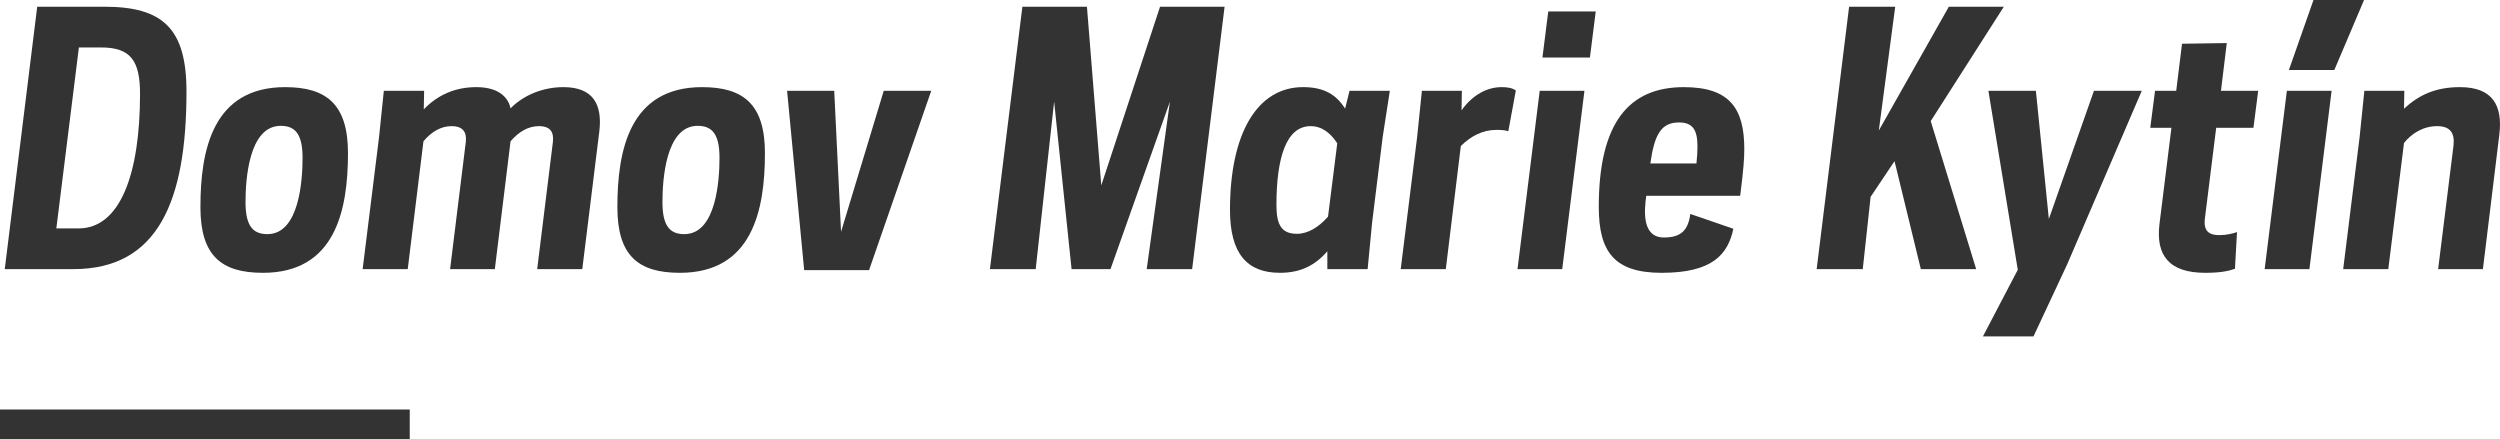 <?xml version="1.0" encoding="utf-8"?>
<!-- Generator: Adobe Illustrator 15.0.0, SVG Export Plug-In  -->
<!DOCTYPE svg PUBLIC "-//W3C//DTD SVG 1.1//EN" "http://www.w3.org/Graphics/SVG/1.1/DTD/svg11.dtd">
<svg version="1.1"
	 xmlns="http://www.w3.org/2000/svg" xmlns:xlink="http://www.w3.org/1999/xlink" xmlns:a="http://ns.adobe.com/AdobeSVGViewerExtensions/3.0/"
	 x="0px" y="0px" width="165px" height="29px" viewBox="0 0 165 29" overflow="visible" enable-background="new 0 0 165 29"
	 xml:space="preserve">
<defs>
</defs>
<path fill="#333333" d="M0.314,17.762L2.456,0.444h4.442c3.833,0,5.41,1.42,5.41,5.595c0,7.261-1.894,11.723-7.462,11.723H0.314z
	 M5.184,15.075c2.75,0,4.058-3.596,4.058-8.879c0-2.176-0.608-3.064-2.57-3.064H5.207L3.718,15.075H5.184z"/>
<path fill="#333333" d="M13.228,13.676c0-3.774,0.812-7.925,5.591-7.925c2.75,0,4.148,1.154,4.148,4.352
	c0,3.774-0.834,7.903-5.613,7.903C14.603,18.006,13.228,16.873,13.228,13.676z M19.969,10.413c0-1.576-0.496-2.108-1.443-2.108
	c-2.12,0-2.322,3.597-2.322,5.04c0,1.576,0.496,2.108,1.443,2.108C19.766,15.452,19.969,11.857,19.969,10.413z"/>
<path fill="#333333" d="M27.969,7.216c0.924-0.955,2.074-1.465,3.472-1.465c1.624,0,2.142,0.821,2.254,1.399
	c0.857-0.866,2.119-1.399,3.495-1.399c1.984,0,2.57,1.176,2.367,2.908l-1.127,9.103h-2.976l1.037-8.393
	c0.068-0.621-0.135-1.043-0.924-1.043c-0.721,0-1.33,0.377-1.871,0.999l-1.037,8.437h-2.953l1.037-8.393
	c0.067-0.621-0.158-1.043-0.947-1.043c-0.699,0-1.33,0.377-1.848,0.999l-1.038,8.437h-2.976l1.082-8.703l0.316-3.064h2.66
	L27.969,7.216z"/>
<path fill="#333333" d="M40.747,13.676c0-3.774,0.812-7.925,5.591-7.925c2.75,0,4.148,1.154,4.148,4.352
	c0,3.774-0.833,7.903-5.613,7.903C42.122,18.006,40.747,16.873,40.747,13.676z M47.487,10.413c0-1.576-0.496-2.108-1.443-2.108
	c-2.119,0-2.322,3.597-2.322,5.04c0,1.576,0.496,2.108,1.443,2.108C47.284,15.452,47.487,11.857,47.487,10.413z"/>
<path fill="#333333" d="M57.358,17.828h-4.283L51.948,5.995h3.111l0.451,9.303l2.817-9.303h3.134L57.358,17.828z"/>
<path fill="#333333" d="M70.723,17.762l-1.15-11.056l-1.217,11.056h-3.021l2.142-17.317h4.261l0.947,11.789l3.877-11.789h4.261
	l-2.142,17.317h-2.999l1.533-11.056l-3.923,11.056H70.723z"/>
<path fill="#333333" d="M90.558,14.698l-0.294,3.063h-2.659v-1.177c-0.812,0.932-1.759,1.421-3.134,1.421
	c-2.165,0-3.292-1.265-3.292-4.151c0-5.062,1.803-8.104,4.825-8.104c1.374,0,2.187,0.488,2.773,1.421l0.292-1.177h2.66l-0.474,3.064
	L90.558,14.698z M88.259,9.458c-0.452-0.688-1.016-1.132-1.759-1.132c-1.601,0-2.255,2.064-2.255,5.217
	c0,1.332,0.36,1.887,1.353,1.887c0.743,0,1.443-0.444,2.052-1.132L88.259,9.458z"/>
<path fill="#333333" d="M96.415,9.636l-0.992,8.126h-2.976l1.082-8.703l0.316-3.064h2.638l-0.022,1.288
	c0.721-1.021,1.691-1.532,2.637-1.532c0.384,0,0.699,0.044,0.947,0.222l-0.496,2.687c-0.18-0.066-0.496-0.088-0.767-0.088
	C97.858,8.571,97.092,8.97,96.415,9.636z"/>
<path fill="#333333" d="M101.621,5.995h2.952l-1.466,11.767h-2.952L101.621,5.995z M104.935,3.797h-3.134l0.384-3.042h3.133
	L104.935,3.797z"/>
<path fill="#333333" d="M109.825,15.675c1.149,0,1.6-0.51,1.735-1.554l2.841,0.977c-0.36,1.71-1.398,2.908-4.735,2.908
	c-3.133,0-4.147-1.397-4.147-4.352c0-5.55,1.984-7.903,5.613-7.903c3.021,0,3.991,1.399,3.991,4.084
	c0,0.622-0.045,1.311-0.271,3.086h-6.199C108.517,13.921,108.359,15.675,109.825,15.675z M108.923,10.79h3.043
	c0.045-0.422,0.067-0.799,0.067-1.11c0-1.087-0.292-1.598-1.217-1.598C109.644,8.082,109.193,8.858,108.923,10.79z"/>
<path fill="#333333" d="M124.001,8.615l4.622-8.171h3.629l-4.824,7.549l2.999,9.769h-3.652l-1.736-7.126l-1.578,2.354l-0.519,4.773
	h-3.043l2.142-17.317h3.043L124.001,8.615z"/>
<path fill="#333333" d="M138.2,5.995h3.157l-4.915,11.434l-2.231,4.773h-3.337l2.3-4.396l-1.939-11.811h3.134l0.856,8.458
	L138.2,5.995z"/>
<path fill="#333333" d="M142.232,5.995h1.398l0.383-3.108l2.954-0.045l-0.384,3.153h2.457l-0.314,2.441h-2.458l-0.744,5.973
	c-0.112,0.866,0.294,1.11,0.947,1.11c0.473,0,0.924-0.111,1.172-0.2l-0.136,2.421c-0.383,0.133-0.901,0.266-1.961,0.266
	c-2.412,0-3.27-1.177-3.021-3.219l0.789-6.351h-1.397L142.232,5.995z"/>
<path fill="#333333" d="M150.933,5.995h2.953l-1.465,11.767h-2.954L150.933,5.995z M156.027,0l-1.961,4.618h-2.998L152.69,0H156.027
	z"/>
<path fill="#333333" d="M158.664,7.172c0.969-0.888,2.051-1.421,3.696-1.421c2.12,0,2.841,1.176,2.593,3.152l-1.081,8.859h-2.955
	l1.016-8.17c0.09-0.844-0.248-1.266-1.083-1.266c-0.924,0-1.69,0.488-2.186,1.11l-1.037,8.326h-2.977l1.083-8.703l0.314-3.064h2.639
	L158.664,7.172z"/>
<polygon fill="#333333" points="0,29 0,27.027 27.043,27.027 27.043,29 0,29 "/>
</svg>
